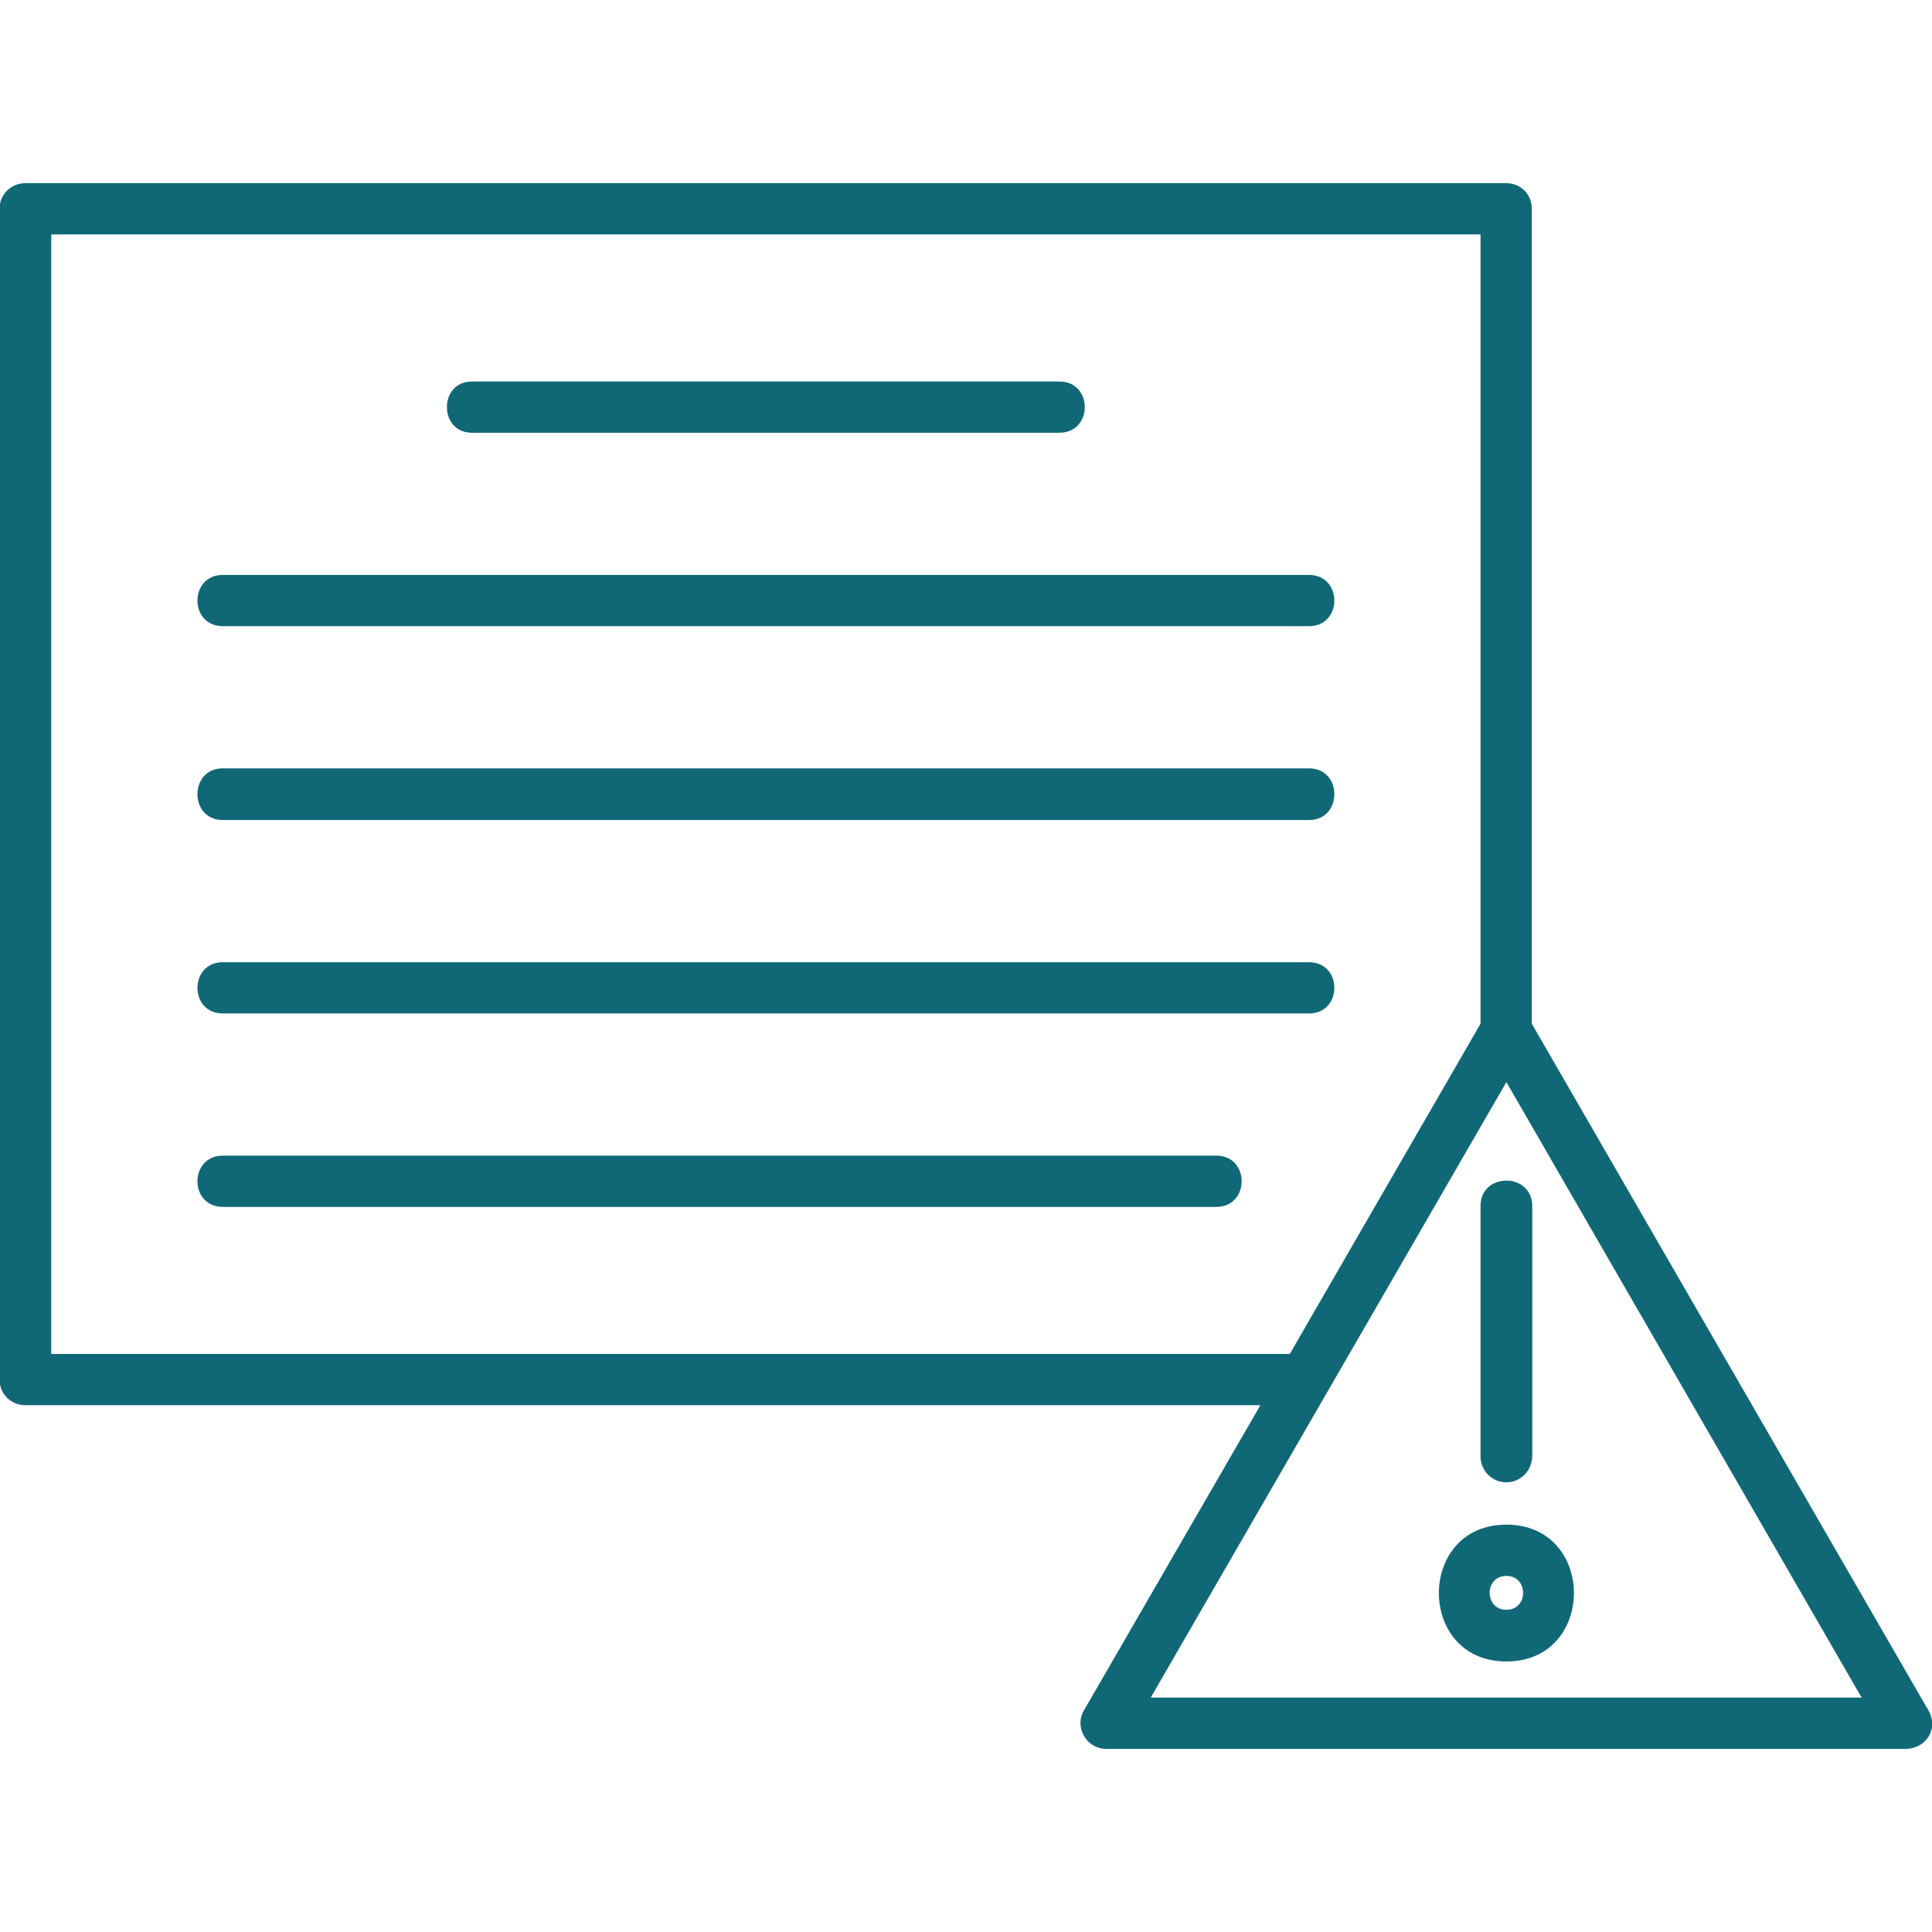 <?xml version="1.0" encoding="UTF-8"?> <svg xmlns="http://www.w3.org/2000/svg" width="200" height="200" viewBox="0 0 200 200" fill="none"><g clip-path="url(#clip0_157_184)"><path fill-rule="evenodd" clip-rule="evenodd" d="M155.94 171.995C146.621 171.995 146.621 157.832 155.94 157.832C165.26 157.832 165.26 171.995 155.94 171.995ZM130.473 145.467H2.63C1.154 145.467 -0.046 144.314 -0.046 142.837V21.592C-0.046 20.115 1.154 18.962 2.63 18.962H155.94C157.417 18.962 158.57 20.115 158.57 21.592V105.975L199.447 176.747C200.923 178.916 199.308 181.038 197.324 181.038H114.51C112.48 181.038 111.188 178.824 112.203 177.07L130.473 145.467ZM5.306 140.161H133.518L153.264 105.975V24.268H5.306V140.161ZM119.124 175.732H192.711L155.94 112.018L119.124 175.732ZM109.666 44.798H48.858C45.398 44.798 45.398 39.492 48.858 39.492H109.666C113.172 39.492 113.172 44.798 109.666 44.798ZM135.502 64.821H23.068C19.562 64.821 19.562 59.516 23.068 59.516H135.502C139.008 59.516 139.008 64.821 135.502 64.821ZM135.502 84.89H23.068C19.562 84.89 19.562 79.539 23.068 79.539H135.502C139.008 79.539 139.008 84.89 135.502 84.89ZM135.502 104.913H23.068C19.562 104.913 19.562 99.608 23.068 99.608H135.502C139.008 99.608 139.008 104.913 135.502 104.913ZM125.906 124.937H23.068C19.562 124.937 19.562 119.631 23.068 119.631H125.906C129.412 119.631 129.412 124.937 125.906 124.937ZM155.94 153.449C154.464 153.449 153.264 152.249 153.264 150.773V124.844C153.264 121.338 158.616 121.338 158.616 124.844V150.773C158.57 152.249 157.417 153.449 155.94 153.449ZM155.94 163.137C153.633 163.137 153.633 166.644 155.94 166.644C158.247 166.644 158.247 163.137 155.94 163.137Z" fill="#106877"></path></g><defs><clipPath id="clip0_157_184"><rect width="200" height="200" fill="white"></rect></clipPath></defs></svg> 
